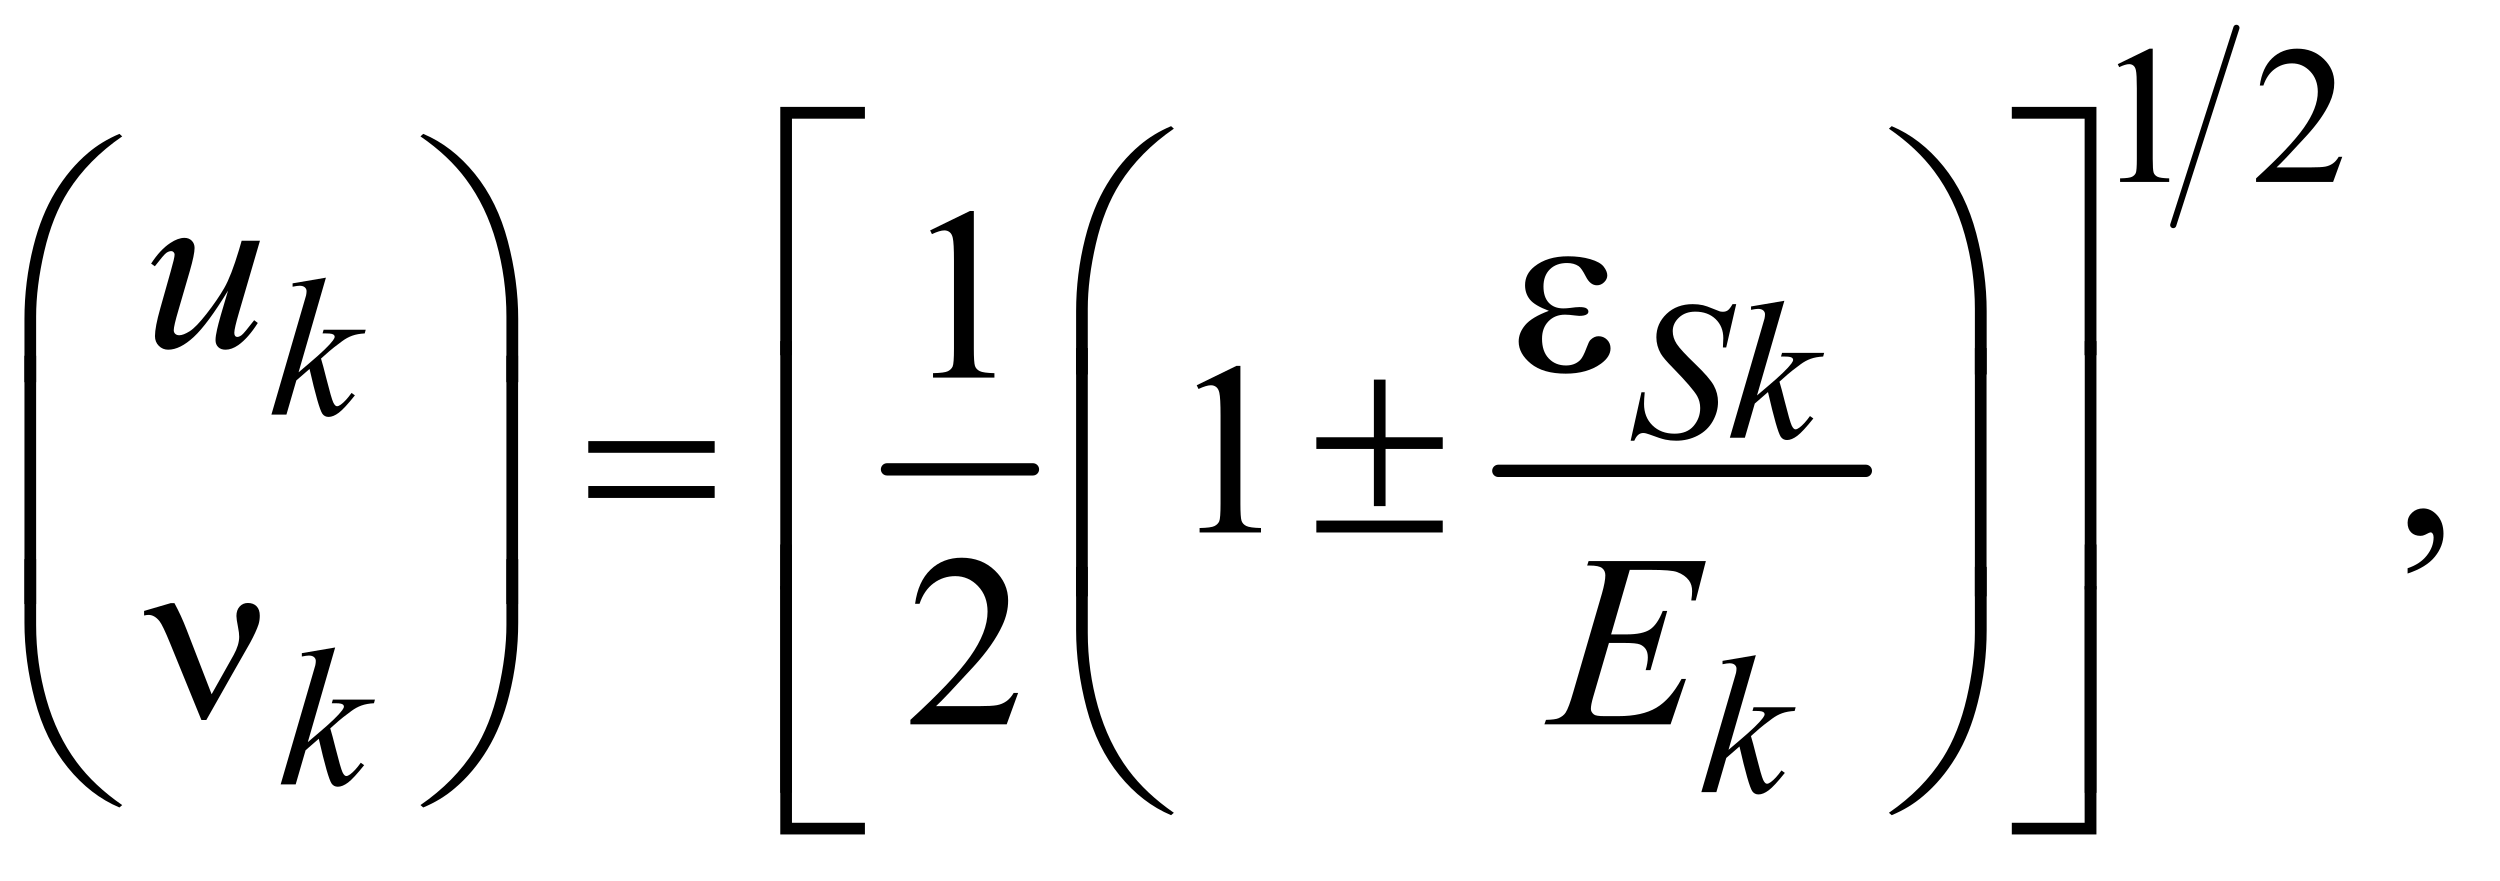 <?xml version="1.0" encoding="UTF-8"?>
<!DOCTYPE svg PUBLIC '-//W3C//DTD SVG 1.0//EN'
          'http://www.w3.org/TR/2001/REC-SVG-20010904/DTD/svg10.dtd'>
<svg stroke-dasharray="none" shape-rendering="auto" xmlns="http://www.w3.org/2000/svg" font-family="'Dialog'" text-rendering="auto" width="159" fill-opacity="1" color-interpolation="auto" color-rendering="auto" preserveAspectRatio="xMidYMid meet" font-size="12px" viewBox="0 0 159 56" fill="black" xmlns:xlink="http://www.w3.org/1999/xlink" stroke="black" image-rendering="auto" stroke-miterlimit="10" stroke-linecap="square" stroke-linejoin="miter" font-style="normal" stroke-width="1" height="56" stroke-dashoffset="0" font-weight="normal" stroke-opacity="1"
><!--Generated by the Batik Graphics2D SVG Generator--><defs id="genericDefs"
  /><g
  ><defs id="defs1"
    ><clipPath clipPathUnits="userSpaceOnUse" id="clipPath1"
      ><path d="M0.94 1.395 L101.215 1.395 L101.215 36.304 L0.94 36.304 L0.94 1.395 Z"
      /></clipPath
      ><clipPath clipPathUnits="userSpaceOnUse" id="clipPath2"
      ><path d="M30.02 44.568 L30.02 1159.886 L3233.699 1159.886 L3233.699 44.568 Z"
      /></clipPath
    ></defs
    ><g stroke-width="16" transform="scale(1.576,1.576) translate(-0.94,-1.395) matrix(0.031,0,0,0.031,0,0)" stroke-linejoin="round" stroke-linecap="round"
    ><line y2="656" fill="none" x1="1185" clip-path="url(#clipPath2)" x2="1375" y1="656"
    /></g
    ><g stroke-width="16" transform="matrix(0.049,0,0,0.049,-1.481,-2.198)" stroke-linejoin="round" stroke-linecap="round"
    ><line y2="656" fill="none" x1="1975" clip-path="url(#clipPath2)" x2="2452" y1="656"
    /></g
    ><g stroke-width="8" transform="matrix(0.049,0,0,0.049,-1.481,-2.198)" stroke-linejoin="round" stroke-linecap="round"
    ><line y2="337" fill="none" x1="2933" clip-path="url(#clipPath2)" x2="2851" y1="81"
    /></g
    ><g transform="matrix(0.049,0,0,0.049,-1.481,-2.198)"
    ><path d="M2779 128.125 L2820.25 108 L2824.375 108 L2824.375 251.125 Q2824.375 265.375 2825.562 268.875 Q2826.75 272.375 2830.5 274.25 Q2834.25 276.125 2845.75 276.375 L2845.75 281 L2782 281 L2782 276.375 Q2794 276.125 2797.5 274.312 Q2801 272.5 2802.375 269.438 Q2803.75 266.375 2803.75 251.125 L2803.75 159.625 Q2803.75 141.125 2802.5 135.875 Q2801.625 131.875 2799.312 130 Q2797 128.125 2793.75 128.125 Q2789.125 128.125 2780.875 132 L2779 128.125 ZM3070.375 248.375 L3058.5 281 L2958.5 281 L2958.5 276.375 Q3002.625 236.125 3020.625 210.625 Q3038.625 185.125 3038.625 164 Q3038.625 147.875 3028.75 137.5 Q3018.875 127.125 3005.125 127.125 Q2992.625 127.125 2982.688 134.438 Q2972.75 141.75 2968 155.875 L2963.375 155.875 Q2966.5 132.75 2979.438 120.375 Q2992.375 108 3011.75 108 Q3032.375 108 3046.188 121.25 Q3060 134.5 3060 152.5 Q3060 165.375 3054 178.25 Q3044.75 198.5 3024 221.125 Q2992.875 255.125 2985.125 262.125 L3029.375 262.125 Q3042.875 262.125 3048.312 261.125 Q3053.75 260.125 3058.125 257.062 Q3062.5 254 3065.75 248.375 L3070.375 248.375 Z" stroke="none" clip-path="url(#clipPath2)"
    /></g
    ><g transform="matrix(0.049,0,0,0.049,-1.481,-2.198)"
    ><path d="M1237.5 343.906 L1289.062 318.75 L1294.219 318.75 L1294.219 497.656 Q1294.219 515.469 1295.703 519.844 Q1297.188 524.219 1301.875 526.562 Q1306.562 528.906 1320.938 529.219 L1320.938 535 L1241.25 535 L1241.25 529.219 Q1256.25 528.906 1260.625 526.641 Q1265 524.375 1266.719 520.547 Q1268.438 516.719 1268.438 497.656 L1268.438 383.281 Q1268.438 360.156 1266.875 353.594 Q1265.781 348.594 1262.891 346.25 Q1260 343.906 1255.938 343.906 Q1250.156 343.906 1239.844 348.75 L1237.5 343.906 Z" stroke="none" clip-path="url(#clipPath2)"
    /></g
    ><g transform="matrix(0.049,0,0,0.049,-1.481,-2.198)"
    ><path d="M1583.5 544.906 L1635.062 519.75 L1640.219 519.75 L1640.219 698.656 Q1640.219 716.469 1641.703 720.844 Q1643.188 725.219 1647.875 727.562 Q1652.562 729.906 1666.938 730.219 L1666.938 736 L1587.25 736 L1587.25 730.219 Q1602.25 729.906 1606.625 727.641 Q1611 725.375 1612.719 721.547 Q1614.438 717.719 1614.438 698.656 L1614.438 584.281 Q1614.438 561.156 1612.875 554.594 Q1611.781 549.594 1608.891 547.25 Q1606 544.906 1601.938 544.906 Q1596.156 544.906 1585.844 549.75 L1583.5 544.906 ZM3155.188 789.281 L3155.188 782.406 Q3171.281 777.094 3180.109 765.922 Q3188.938 754.75 3188.938 742.25 Q3188.938 739.281 3187.531 737.25 Q3186.438 735.844 3185.344 735.844 Q3183.625 735.844 3177.844 738.969 Q3175.031 740.375 3171.906 740.375 Q3164.25 740.375 3159.719 735.844 Q3155.188 731.312 3155.188 723.344 Q3155.188 715.688 3161.047 710.219 Q3166.906 704.75 3175.344 704.75 Q3185.656 704.75 3193.703 713.734 Q3201.75 722.719 3201.75 737.562 Q3201.75 753.656 3190.578 767.484 Q3179.406 781.312 3155.188 789.281 Z" stroke="none" clip-path="url(#clipPath2)"
    /></g
    ><g transform="matrix(0.049,0,0,0.049,-1.481,-2.198)"
    ><path d="M1351.719 944.219 L1336.875 985 L1211.875 985 L1211.875 979.219 Q1267.031 928.906 1289.531 897.031 Q1312.031 865.156 1312.031 838.75 Q1312.031 818.594 1299.688 805.625 Q1287.344 792.656 1270.156 792.656 Q1254.531 792.656 1242.109 801.797 Q1229.688 810.938 1223.75 828.594 L1217.969 828.594 Q1221.875 799.688 1238.047 784.219 Q1254.219 768.75 1278.438 768.75 Q1304.219 768.75 1321.484 785.312 Q1338.75 801.875 1338.75 824.375 Q1338.75 840.469 1331.25 856.562 Q1319.688 881.875 1293.75 910.156 Q1254.844 952.656 1245.156 961.406 L1300.469 961.406 Q1317.344 961.406 1324.141 960.156 Q1330.938 958.906 1336.406 955.078 Q1341.875 951.25 1345.938 944.219 L1351.719 944.219 Z" stroke="none" clip-path="url(#clipPath2)"
    /></g
    ><g transform="matrix(0.049,0,0,0.049,-1.481,-2.198)"
    ><path d="M453.25 405.25 L417.75 528.125 L432 516 Q455.375 496.25 462.375 486.75 Q464.625 483.625 464.625 482 Q464.625 480.875 463.875 479.875 Q463.125 478.875 460.938 478.25 Q458.75 477.625 453.25 477.625 L448.875 477.625 L450.25 472.875 L504.875 472.875 L503.625 477.625 Q494.25 478.125 487.438 480.562 Q480.625 483 474.25 487.75 Q461.625 497.125 457.625 500.75 L446.875 510.25 Q449.625 519.25 453.625 535.375 Q460.375 562.125 462.75 567.125 Q465.125 572.125 467.625 572.125 Q469.75 572.125 472.625 570 Q479.125 565.25 486.5 554.875 L490.875 558 Q477.25 575.125 470 580.562 Q462.75 586 456.75 586 Q451.5 586 448.625 581.875 Q443.625 574.5 432 523.75 L414.875 538.625 L402 583 L382.5 583 L424 440.375 L427.5 428.25 Q428.125 425.125 428.125 422.75 Q428.125 419.75 425.812 417.75 Q423.5 415.75 419.125 415.75 Q416.25 415.75 410 417 L410 412.625 L453.25 405.25 Z" stroke="none" clip-path="url(#clipPath2)"
    /></g
    ><g transform="matrix(0.049,0,0,0.049,-1.481,-2.198)"
    ><path d="M2146.75 616.875 L2160.75 554 L2165 554 Q2164.125 563.125 2164.125 569.125 Q2164.125 586.25 2175.062 597 Q2186 607.75 2203.625 607.75 Q2220 607.75 2228.5 597.688 Q2237 587.625 2237 574.5 Q2237 566 2233.125 559 Q2227.25 548.625 2201.75 522.5 Q2189.375 510 2185.875 503.875 Q2180.125 493.75 2180.125 482.625 Q2180.125 464.875 2193.375 452.25 Q2206.625 439.625 2227.375 439.625 Q2234.375 439.625 2240.625 441 Q2244.5 441.75 2254.75 446 Q2262 448.875 2262.75 449.125 Q2264.5 449.5 2266.625 449.5 Q2270.25 449.5 2272.875 447.625 Q2275.5 445.75 2279 439.625 L2283.75 439.625 L2270.75 495.875 L2266.5 495.875 Q2267 488.375 2267 483.75 Q2267 468.625 2257 459 Q2247 449.375 2230.625 449.375 Q2217.625 449.375 2209.5 457 Q2201.375 464.625 2201.375 474.625 Q2201.375 483.375 2206.562 491.312 Q2211.75 499.25 2230.438 517.188 Q2249.125 535.125 2254.625 545.188 Q2260.125 555.25 2260.125 566.625 Q2260.125 579.5 2253.312 591.562 Q2246.5 603.625 2233.75 610.25 Q2221 616.875 2205.875 616.875 Q2198.375 616.875 2191.875 615.5 Q2185.375 614.125 2171.125 608.75 Q2166.25 606.875 2163 606.875 Q2155.625 606.875 2151.5 616.875 L2146.75 616.875 ZM2346.25 435.25 L2310.75 558.125 L2325 546 Q2348.375 526.25 2355.375 516.75 Q2357.625 513.625 2357.625 512 Q2357.625 510.875 2356.875 509.875 Q2356.125 508.875 2353.938 508.25 Q2351.75 507.625 2346.25 507.625 L2341.875 507.625 L2343.25 502.875 L2397.875 502.875 L2396.625 507.625 Q2387.25 508.125 2380.438 510.562 Q2373.625 513 2367.25 517.75 Q2354.625 527.125 2350.625 530.75 L2339.875 540.25 Q2342.625 549.25 2346.625 565.375 Q2353.375 592.125 2355.75 597.125 Q2358.125 602.125 2360.625 602.125 Q2362.75 602.125 2365.625 600 Q2372.125 595.25 2379.5 584.875 L2383.875 588 Q2370.25 605.125 2363 610.562 Q2355.75 616 2349.75 616 Q2344.5 616 2341.625 611.875 Q2336.625 604.5 2325 553.75 L2307.875 568.625 L2295 613 L2275.5 613 L2317 470.375 L2320.5 458.25 Q2321.125 455.125 2321.125 452.75 Q2321.125 449.75 2318.812 447.75 Q2316.5 445.75 2312.125 445.75 Q2309.25 445.75 2303 447 L2303 442.625 L2346.25 435.25 Z" stroke="none" clip-path="url(#clipPath2)"
    /></g
    ><g transform="matrix(0.049,0,0,0.049,-1.481,-2.198)"
    ><path d="M465.25 885.25 L429.75 1008.125 L444 996 Q467.375 976.25 474.375 966.75 Q476.625 963.625 476.625 962 Q476.625 960.875 475.875 959.875 Q475.125 958.875 472.938 958.25 Q470.75 957.625 465.25 957.625 L460.875 957.625 L462.25 952.875 L516.875 952.875 L515.625 957.625 Q506.25 958.125 499.438 960.562 Q492.625 963 486.25 967.75 Q473.625 977.125 469.625 980.75 L458.875 990.25 Q461.625 999.25 465.625 1015.375 Q472.375 1042.125 474.75 1047.125 Q477.125 1052.125 479.625 1052.125 Q481.75 1052.125 484.625 1050 Q491.125 1045.25 498.5 1034.875 L502.875 1038 Q489.25 1055.125 482 1060.562 Q474.75 1066 468.75 1066 Q463.5 1066 460.625 1061.875 Q455.625 1054.5 444 1003.75 L426.875 1018.625 L414 1063 L394.5 1063 L436 920.375 L439.5 908.25 Q440.125 905.125 440.125 902.75 Q440.125 899.75 437.812 897.75 Q435.5 895.75 431.125 895.75 Q428.25 895.75 422 897 L422 892.625 L465.25 885.25 Z" stroke="none" clip-path="url(#clipPath2)"
    /></g
    ><g transform="matrix(0.049,0,0,0.049,-1.481,-2.198)"
    ><path d="M2309.25 895.25 L2273.75 1018.125 L2288 1006 Q2311.375 986.25 2318.375 976.75 Q2320.625 973.625 2320.625 972 Q2320.625 970.875 2319.875 969.875 Q2319.125 968.875 2316.938 968.25 Q2314.75 967.625 2309.25 967.625 L2304.875 967.625 L2306.25 962.875 L2360.875 962.875 L2359.625 967.625 Q2350.25 968.125 2343.438 970.562 Q2336.625 973 2330.25 977.75 Q2317.625 987.125 2313.625 990.75 L2302.875 1000.25 Q2305.625 1009.25 2309.625 1025.375 Q2316.375 1052.125 2318.75 1057.125 Q2321.125 1062.125 2323.625 1062.125 Q2325.75 1062.125 2328.625 1060 Q2335.125 1055.25 2342.5 1044.875 L2346.875 1048 Q2333.25 1065.125 2326 1070.562 Q2318.75 1076 2312.75 1076 Q2307.5 1076 2304.625 1071.875 Q2299.625 1064.5 2288 1013.75 L2270.875 1028.625 L2258 1073 L2238.5 1073 L2280 930.375 L2283.5 918.25 Q2284.125 915.125 2284.125 912.75 Q2284.125 909.75 2281.812 907.75 Q2279.5 905.75 2275.125 905.75 Q2272.25 905.75 2266 907 L2266 902.625 L2309.25 895.25 Z" stroke="none" clip-path="url(#clipPath2)"
    /></g
    ><g transform="matrix(0.049,0,0,0.049,-1.481,-2.198)"
    ><path d="M367.625 357.344 L340.438 450.469 Q334.344 471.25 334.344 476.719 Q334.344 479.531 335.359 480.859 Q336.375 482.188 338.094 482.188 Q340.75 482.188 343.953 479.766 Q347.156 477.344 360.125 460.469 L364.812 464.062 Q352.469 483.594 339.5 492.812 Q330.906 498.75 322.938 498.75 Q316.844 498.75 313.406 495.312 Q309.969 491.875 309.969 486.406 Q309.969 481.094 312 472.344 Q314.5 460.781 326.219 422.031 Q299.656 465.625 281.766 482.188 Q263.875 498.75 248.562 498.75 Q241.375 498.75 236.375 493.75 Q231.375 488.75 231.375 481.094 Q231.375 469.375 238.25 445.156 L251.844 396.875 Q256.844 379.531 256.844 375.312 Q256.844 373.438 255.516 372.109 Q254.188 370.781 252.625 370.781 Q249.344 370.781 246.062 373.125 Q242.781 375.469 231.219 390.469 L226.375 387.031 Q238.094 368.906 251.219 360.312 Q261.219 353.594 269.656 353.594 Q275.438 353.594 279.109 357.266 Q282.781 360.938 282.781 366.719 Q282.781 375.156 276.531 396.875 L261.844 447.344 Q255.75 467.969 255.75 473.438 Q255.75 476.406 257.703 478.203 Q259.656 480 262.938 480 Q268.094 480 276.375 474.844 Q284.656 469.688 298.484 451.953 Q312.312 434.219 321.297 418.672 Q330.281 403.125 340.438 369.219 L343.875 357.344 L367.625 357.344 Z" stroke="none" clip-path="url(#clipPath2)"
    /></g
    ><g transform="matrix(0.049,0,0,0.049,-1.481,-2.198)"
    ><path d="M2145.594 784.531 L2121.375 868.281 L2141.219 868.281 Q2162.469 868.281 2172 861.797 Q2181.531 855.312 2188.406 837.812 L2194.188 837.812 L2172.469 914.688 L2166.219 914.688 Q2169.031 905 2169.031 898.125 Q2169.031 891.406 2166.297 887.344 Q2163.562 883.281 2158.797 881.328 Q2154.031 879.375 2138.719 879.375 L2118.562 879.375 L2098.094 949.531 Q2095.125 959.688 2095.125 965 Q2095.125 969.062 2099.031 972.188 Q2101.688 974.375 2112.312 974.375 L2131.062 974.375 Q2161.531 974.375 2179.891 963.594 Q2198.25 952.812 2212.781 926.094 L2218.562 926.094 L2198.562 985 L2034.812 985 L2036.844 979.219 Q2049.031 978.906 2053.25 977.031 Q2059.5 974.219 2062.312 969.844 Q2066.531 963.438 2072.312 942.969 L2109.5 815.156 Q2113.875 799.688 2113.875 791.562 Q2113.875 785.625 2109.734 782.266 Q2105.594 778.906 2093.562 778.906 L2090.281 778.906 L2092.156 773.125 L2244.344 773.125 L2231.219 824.219 L2225.438 824.219 Q2226.531 817.031 2226.531 812.188 Q2226.531 803.906 2222.469 798.281 Q2217.156 791.094 2207 787.344 Q2199.5 784.531 2172.469 784.531 L2145.594 784.531 Z" stroke="none" clip-path="url(#clipPath2)"
    /></g
    ><g transform="matrix(0.049,0,0,0.049,-1.481,-2.198)"
    ><path d="M1058.156 505.938 L1043 505.938 L1043 183.594 L1152.844 183.594 L1152.844 198.906 L1058.156 198.906 L1058.156 505.938 ZM2641.469 183.594 L2751.312 183.594 L2751.312 505.938 L2736 505.938 L2736 198.906 L2641.469 198.906 L2641.469 183.594 Z" stroke="none" clip-path="url(#clipPath2)"
    /></g
    ><g transform="matrix(0.049,0,0,0.049,-1.481,-2.198)"
    ><path d="M1426.969 530.938 L1426.969 448.75 Q1426.969 400.625 1438.688 354.219 Q1448.688 314.375 1466.891 284.219 Q1485.094 254.062 1509.469 233.438 Q1527.281 218.281 1550.25 208.594 L1553.844 211.875 Q1509.781 242.188 1483.844 282.969 Q1463.219 315.625 1452.672 361.25 Q1442.125 406.875 1442.125 445.625 L1442.125 530.938 L1426.969 530.938 ZM2608.844 530.938 L2593.531 530.938 L2593.531 445.625 Q2593.531 396.25 2580.406 349.531 Q2567.281 302.812 2541.031 267.5 Q2518.375 236.875 2481.969 211.875 L2485.562 208.594 Q2523.219 224.375 2552.516 260.469 Q2581.812 296.562 2595.328 347.891 Q2608.844 399.219 2608.844 448.75 L2608.844 530.938 Z" stroke="none" clip-path="url(#clipPath2)"
    /></g
    ><g transform="matrix(0.049,0,0,0.049,-1.481,-2.198)"
    ><path d="M61.969 540.938 L61.969 458.75 Q61.969 410.625 73.688 364.219 Q83.688 324.375 101.891 294.219 Q120.094 264.062 144.469 243.438 Q162.281 228.281 185.25 218.594 L188.844 221.875 Q144.781 252.188 118.844 292.969 Q98.219 325.625 87.672 371.25 Q77.125 416.875 77.125 455.625 L77.125 540.938 L61.969 540.938 ZM702.844 540.938 L687.531 540.938 L687.531 455.625 Q687.531 406.25 674.406 359.531 Q661.281 312.812 635.031 277.5 Q612.375 246.875 575.969 221.875 L579.562 218.594 Q617.219 234.375 646.516 270.469 Q675.812 306.562 689.328 357.891 Q702.844 409.219 702.844 458.75 L702.844 540.938 Z" stroke="none" clip-path="url(#clipPath2)"
    /></g
    ><g transform="matrix(0.049,0,0,0.049,-1.481,-2.198)"
    ><path d="M2040.625 448.281 Q2022.188 441.406 2015.938 433.594 Q2009.688 425.781 2009.688 415 Q2009.688 400.469 2021.875 390.781 Q2038.438 377.5 2065.469 377.5 Q2081.562 377.5 2094.375 381.25 Q2107.188 385 2111.797 391.016 Q2116.406 397.031 2116.406 402.344 Q2116.406 407.188 2112.344 411.172 Q2108.281 415.156 2102.969 415.156 Q2094.375 415.156 2088.672 403.984 Q2082.969 392.812 2079.219 390.312 Q2073.125 386.25 2064.219 386.25 Q2050.156 386.25 2041.875 394.453 Q2033.594 402.656 2033.594 416.719 Q2033.594 430.469 2040.469 437.812 Q2047.344 445.156 2059.375 445.156 Q2063.438 445.156 2068.281 444.531 Q2075.938 443.438 2080.312 443.438 Q2087.031 443.438 2089.453 445.156 Q2091.875 446.875 2091.875 449.219 Q2091.875 451.562 2089.844 452.812 Q2087.031 454.844 2080 454.844 Q2078.438 454.844 2074.844 454.375 Q2066.719 453.281 2061.562 453.281 Q2048.438 453.281 2040.078 461.875 Q2031.719 470.469 2031.719 484.531 Q2031.719 500.938 2040.391 510.078 Q2049.062 519.219 2062.812 519.219 Q2073.906 519.219 2080.938 512.5 Q2085 508.594 2089.531 496.25 Q2092.5 488.125 2094.375 486.25 Q2099.375 481.25 2105 481.25 Q2111.562 481.25 2116.094 485.781 Q2120.625 490.312 2120.625 497.031 Q2120.625 507.812 2108.281 516.875 Q2090.312 529.844 2062.5 529.844 Q2033.125 529.844 2017.266 516.875 Q2001.406 503.906 2001.406 488.125 Q2001.406 476.875 2009.922 466.719 Q2018.438 456.562 2040.625 448.281 Z" stroke="none" clip-path="url(#clipPath2)"
    /></g
    ><g transform="matrix(0.049,0,0,0.049,-1.481,-2.198)"
    ><path d="M793.781 617.406 L957.844 617.406 L957.844 632.562 L793.781 632.562 L793.781 617.406 ZM793.781 675.688 L957.844 675.688 L957.844 691.156 L793.781 691.156 L793.781 675.688 ZM1813.469 537.562 L1828.625 537.562 L1828.625 612.406 L1902.844 612.406 L1902.844 627.562 L1828.625 627.562 L1828.625 701.781 L1813.469 701.781 L1813.469 627.562 L1738.781 627.562 L1738.781 612.406 L1813.469 612.406 L1813.469 537.562 ZM1738.781 720.531 L1902.844 720.531 L1902.844 736 L1738.781 736 L1738.781 720.531 Z" stroke="none" clip-path="url(#clipPath2)"
    /></g
    ><g transform="matrix(0.049,0,0,0.049,-1.481,-2.198)"
    ><path d="M1058.156 809.938 L1043 809.938 L1043 487.594 L1058.156 487.594 L1058.156 809.938 ZM2736.156 487.594 L2751.312 487.594 L2751.312 809.938 L2736.156 809.938 L2736.156 487.594 Z" stroke="none" clip-path="url(#clipPath2)"
    /></g
    ><g transform="matrix(0.049,0,0,0.049,-1.481,-2.198)"
    ><path d="M1442.125 818.938 L1426.969 818.938 L1426.969 496.594 L1442.125 496.594 L1442.125 818.938 ZM2608.688 818.938 L2593.531 818.938 L2593.531 496.594 L2608.688 496.594 L2608.688 818.938 Z" stroke="none" clip-path="url(#clipPath2)"
    /></g
    ><g transform="matrix(0.049,0,0,0.049,-1.481,-2.198)"
    ><path d="M77.125 828.938 L61.969 828.938 L61.969 506.594 L77.125 506.594 L77.125 828.938 ZM702.688 828.938 L687.531 828.938 L687.531 506.594 L702.688 506.594 L702.688 828.938 Z" stroke="none" clip-path="url(#clipPath2)"
    /></g
    ><g transform="matrix(0.049,0,0,0.049,-1.481,-2.198)"
    ><path d="M304.906 945.938 L333.5 895 Q340.688 882.031 340.688 871.25 Q340.688 866.406 339.125 858.594 Q337.094 848.438 337.094 844.375 Q337.094 836.719 341.312 832.109 Q345.531 827.5 351.938 827.5 Q359.125 827.5 363.266 831.797 Q367.406 836.094 367.406 843.906 Q367.406 850 365.844 855.156 Q362.719 864.688 354.75 879.375 L331.781 919.688 L298.031 979.375 L291.625 979.375 L251.156 880.156 Q241.469 856.406 237.25 851.094 Q230.688 842.969 223.031 842.969 Q220.844 842.969 217.25 843.75 L217.25 837.812 L251.938 827.656 L256.625 827.656 Q265.375 843.75 272.406 862.031 L304.906 945.938 Z" stroke="none" clip-path="url(#clipPath2)"
    /></g
    ><g transform="matrix(0.049,0,0,0.049,-1.481,-2.198)"
    ><path d="M1058.156 1073.938 L1043 1073.938 L1043 751.594 L1058.156 751.594 L1058.156 1073.938 ZM2736.156 751.594 L2751.312 751.594 L2751.312 1073.938 L2736.156 1073.938 L2736.156 751.594 Z" stroke="none" clip-path="url(#clipPath2)"
    /></g
    ><g transform="matrix(0.049,0,0,0.049,-1.481,-2.198)"
    ><path d="M61.969 770.594 L77.125 770.594 L77.125 856.062 Q77.125 905.438 90.328 952.156 Q103.531 998.875 129.781 1034.188 Q152.438 1064.656 188.844 1089.812 L185.25 1092.938 Q147.594 1077.156 118.297 1041.141 Q89 1005.125 75.484 953.719 Q61.969 902.312 61.969 852.938 L61.969 770.594 ZM702.844 770.594 L702.844 852.938 Q702.844 901.062 691.125 947.312 Q681.125 987.312 662.922 1017.469 Q644.719 1047.625 620.188 1068.25 Q602.531 1083.406 579.562 1092.938 L575.969 1089.812 Q620.031 1059.5 645.969 1018.719 Q666.594 986.062 677.062 940.438 Q687.531 894.812 687.531 856.062 L687.531 770.594 L702.844 770.594 Z" stroke="none" clip-path="url(#clipPath2)"
    /></g
    ><g transform="matrix(0.049,0,0,0.049,-1.481,-2.198)"
    ><path d="M1426.969 780.594 L1442.125 780.594 L1442.125 866.062 Q1442.125 915.438 1455.328 962.156 Q1468.531 1008.875 1494.781 1044.188 Q1517.438 1074.656 1553.844 1099.812 L1550.25 1102.938 Q1512.594 1087.156 1483.297 1051.141 Q1454 1015.125 1440.484 963.719 Q1426.969 912.312 1426.969 862.938 L1426.969 780.594 ZM2608.844 780.594 L2608.844 862.938 Q2608.844 911.062 2597.125 957.312 Q2587.125 997.312 2568.922 1027.469 Q2550.719 1057.625 2526.188 1078.25 Q2508.531 1093.406 2485.562 1102.938 L2481.969 1099.812 Q2526.031 1069.5 2551.969 1028.719 Q2572.594 996.062 2583.062 950.438 Q2593.531 904.812 2593.531 866.062 L2593.531 780.594 L2608.844 780.594 Z" stroke="none" clip-path="url(#clipPath2)"
    /></g
    ><g transform="matrix(0.049,0,0,0.049,-1.481,-2.198)"
    ><path d="M1152.844 1127.938 L1043 1127.938 L1043 805.594 L1058.156 805.594 L1058.156 1112.781 L1152.844 1112.781 L1152.844 1127.938 ZM2736 805.594 L2751.312 805.594 L2751.312 1127.938 L2641.469 1127.938 L2641.469 1112.781 L2736 1112.781 L2736 805.594 Z" stroke="none" clip-path="url(#clipPath2)"
    /></g
  ></g
></svg
>
